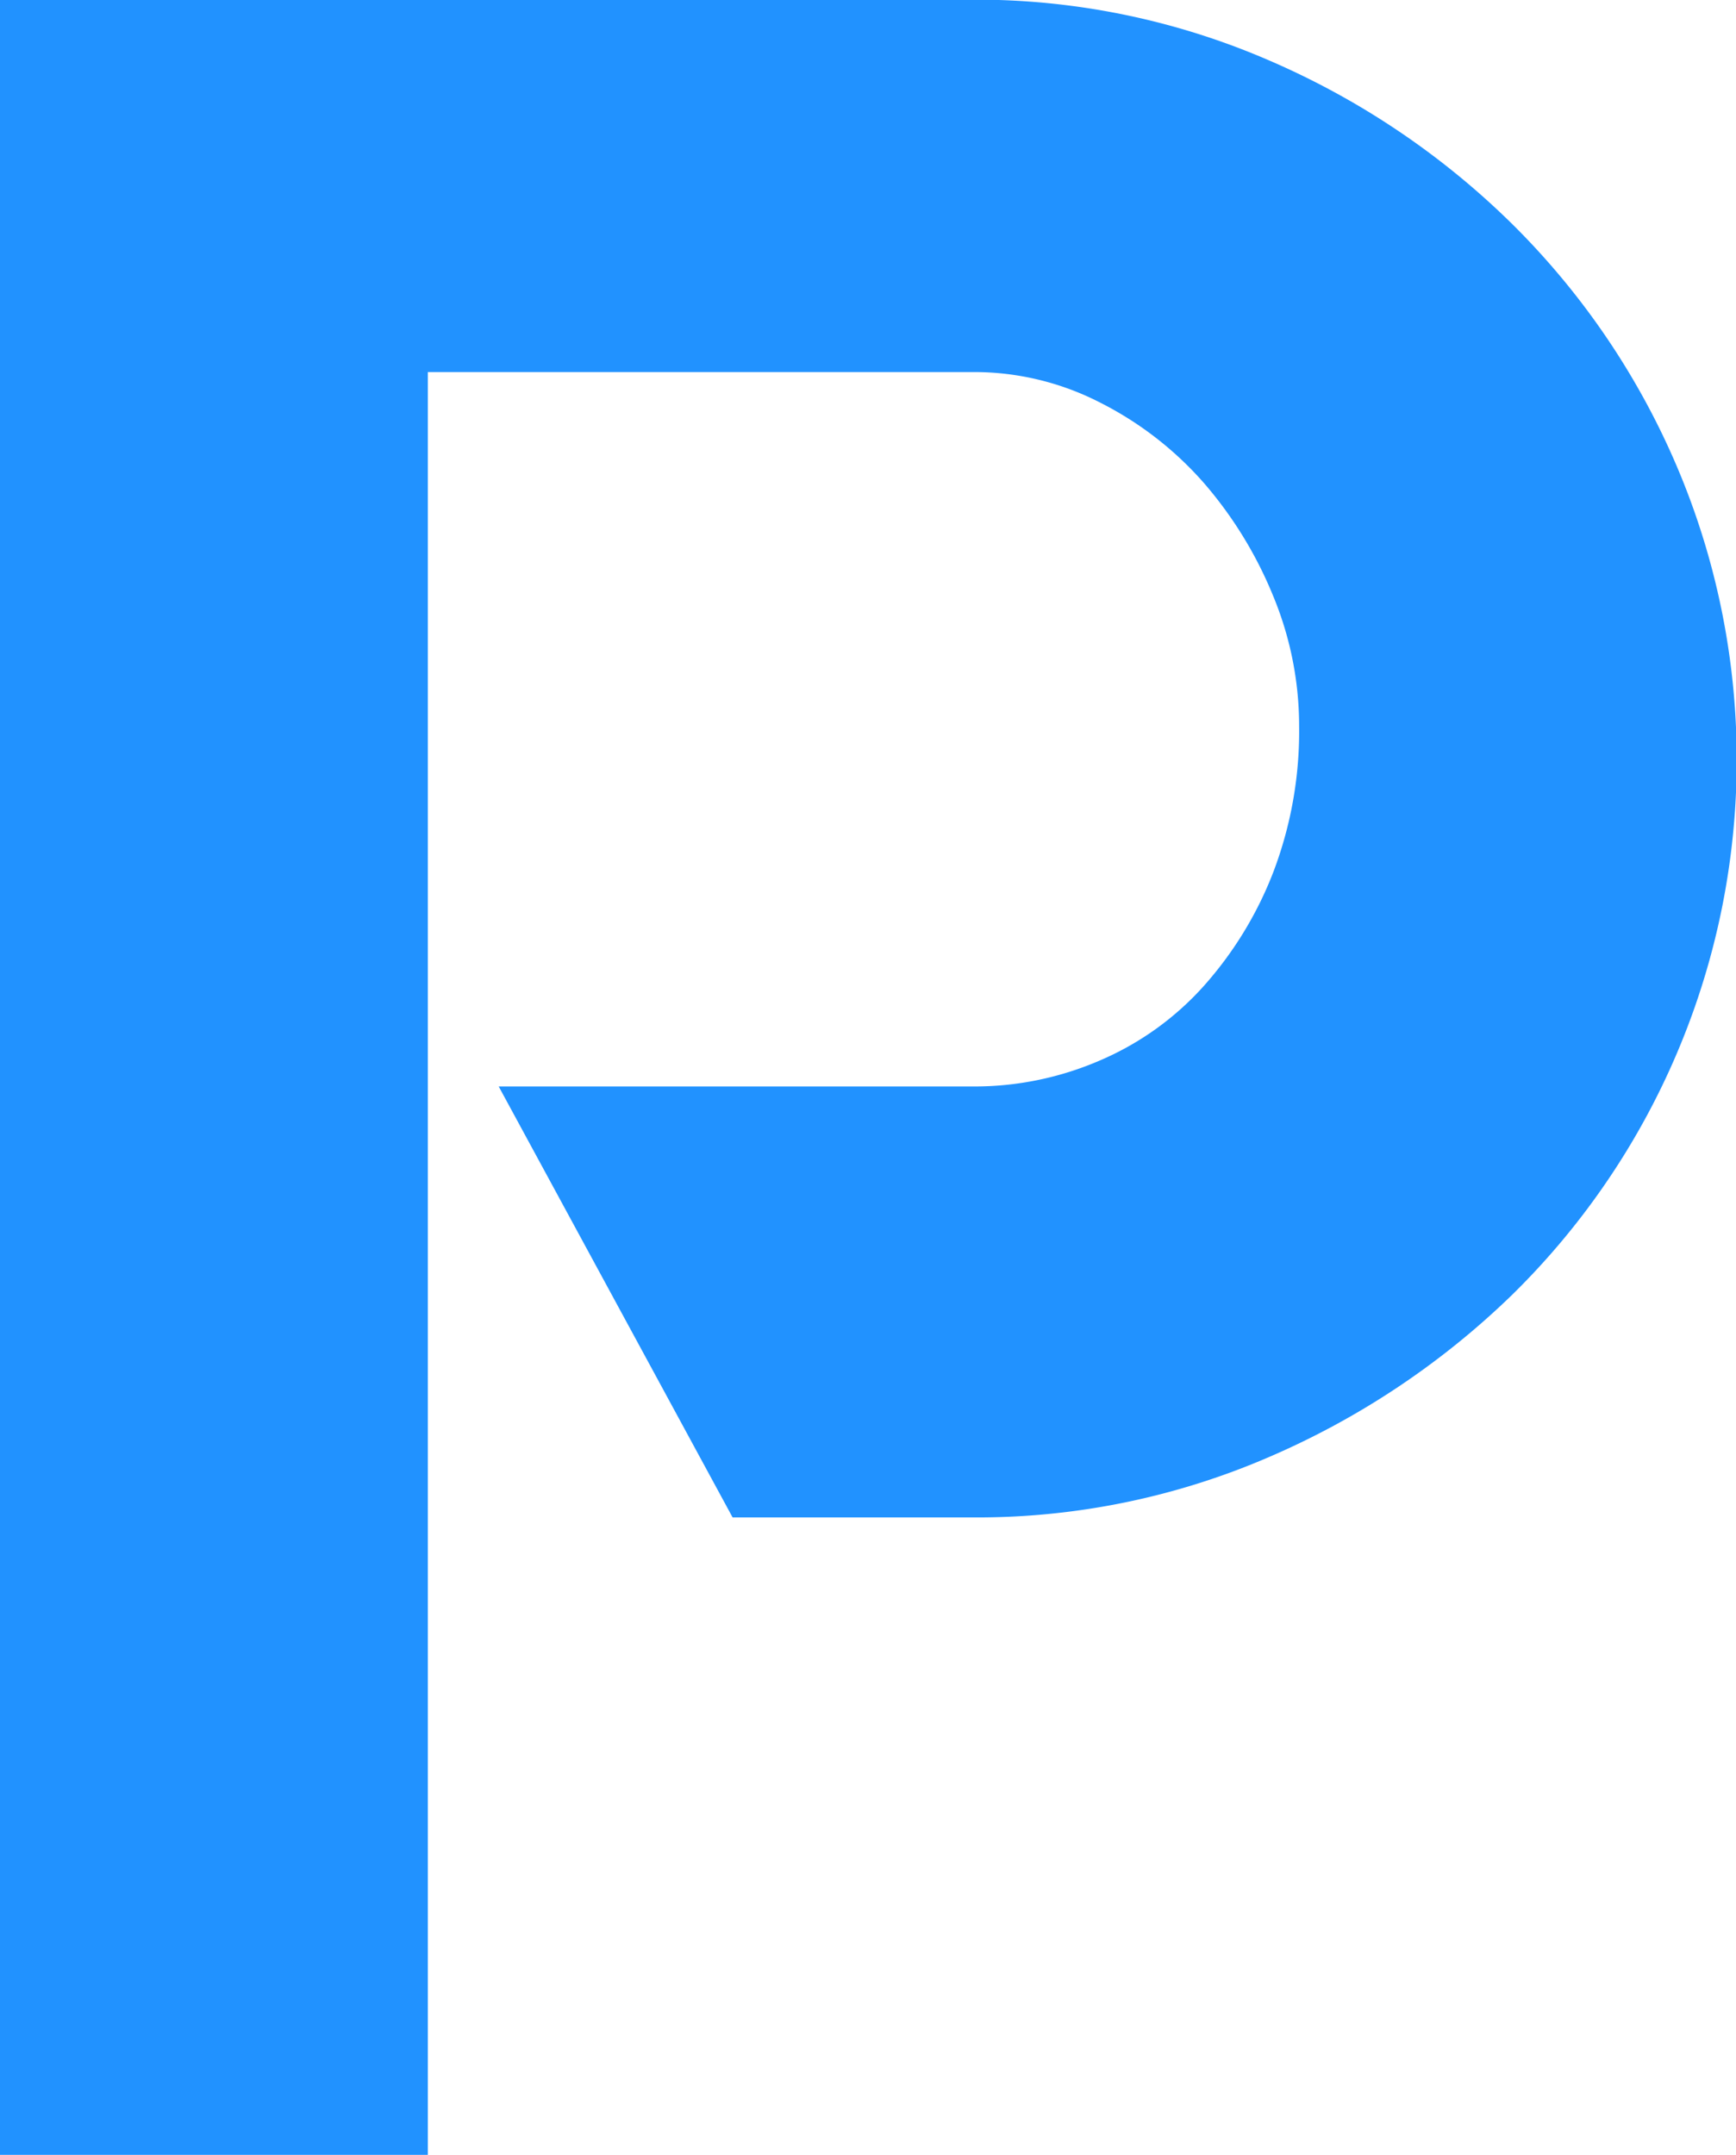 <svg xmlns="http://www.w3.org/2000/svg" viewBox="0 0 153.86 190.96"><defs><style>.a{fill:#2192ff;}</style></defs><title>favicon</title><path class="a" d="M294.57,140.17a70.36,70.36,0,0,1,21.55,14.46A67.36,67.36,0,0,1,330.71,176a66.4,66.4,0,0,1-14.59,73.66A71.42,71.42,0,0,1,294.57,264a65.14,65.14,0,0,1-26.19,5.32H247.1l-20.73-38.19h42a28,28,0,0,0,11.32-2.32,26.15,26.15,0,0,0,9.14-6.55A33,33,0,0,0,295,212.19a35.08,35.08,0,0,0,2.31-13A30.08,30.08,0,0,0,295,187.64a36.08,36.08,0,0,0-6.14-10,30.53,30.53,0,0,0-9.14-7.09,24.46,24.46,0,0,0-11.32-2.73H220.09v158H182.17v-191h86.21A65.31,65.31,0,0,1,294.57,140.17Z" transform="translate(-182.17 -134.85)"/></svg>